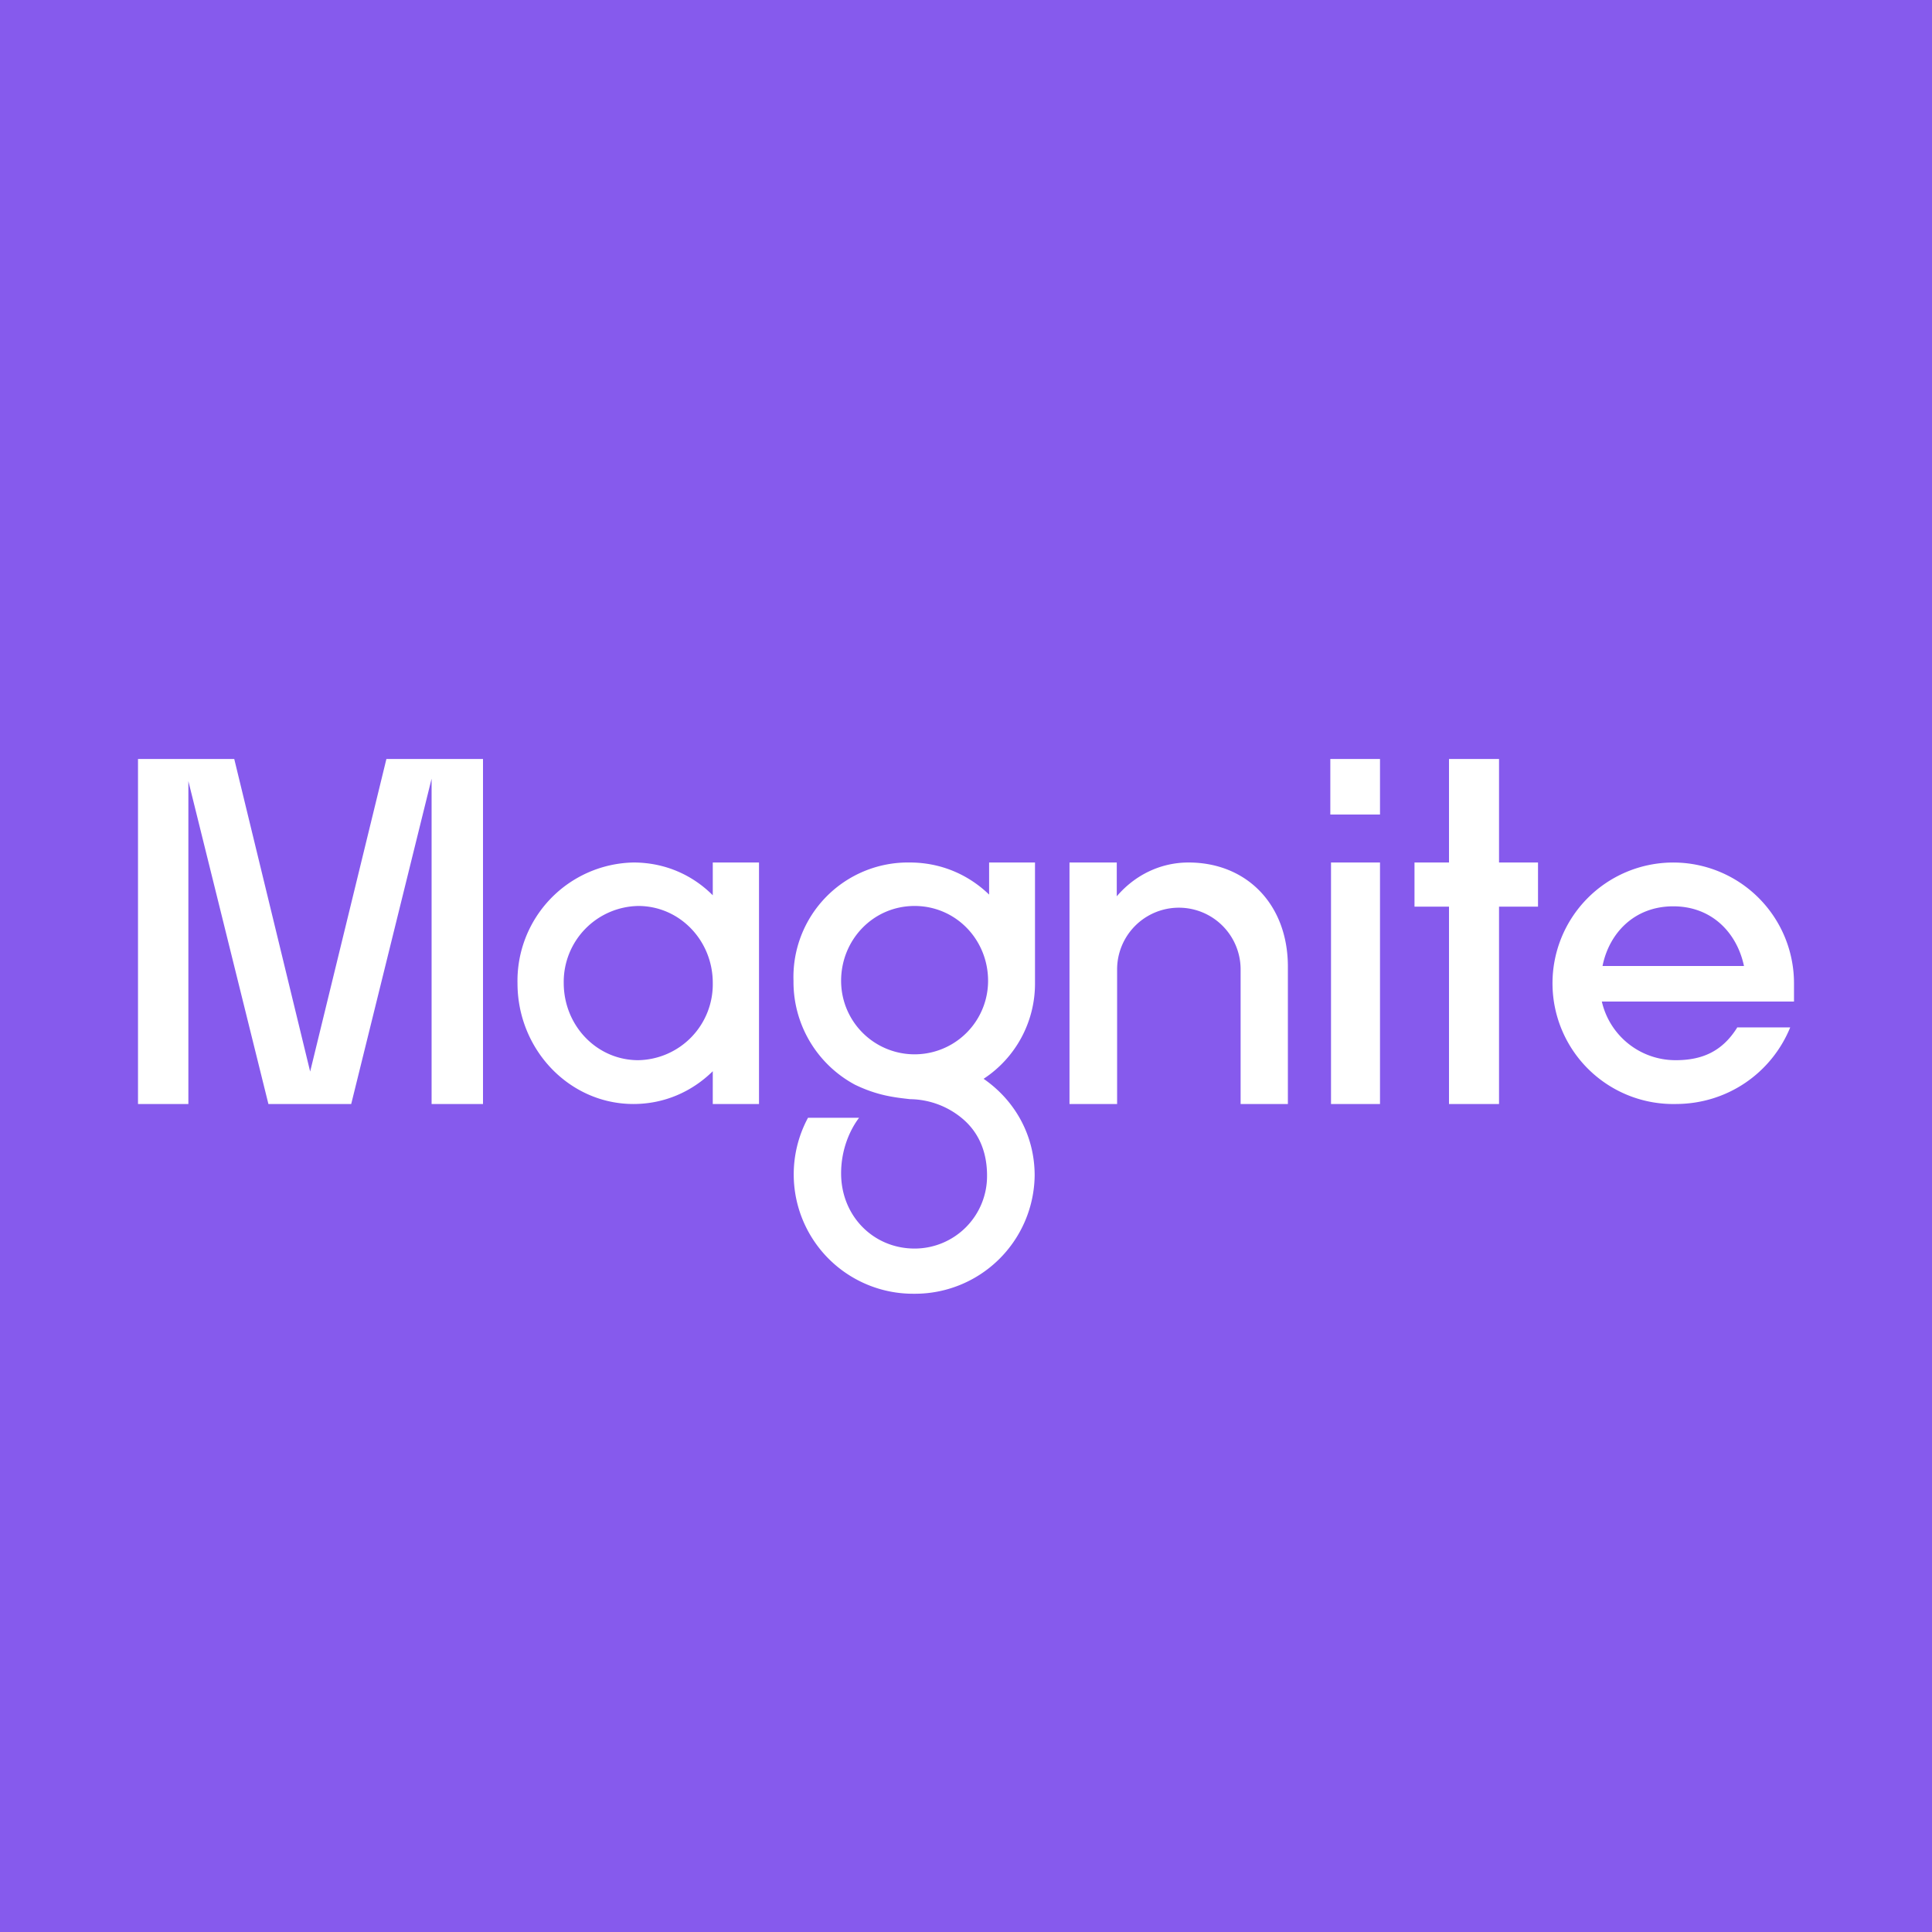 <!-- by TradingView --><svg xmlns="http://www.w3.org/2000/svg" width="56" height="56"><path fill="#865AED" d="M0 0h56v56H0z"/><path d="M5.46 22.64V32H4V22h2.79l2.2 9.06L11.2 22H14v10h-1.49v-9.43L10.18 32h-2.4l-2.32-9.36zM40 22v1.61h-1.44V22H40zm0 3v7h-1.42v-7H40zm3.45 7v-5.72h1.13V25h-1.13v-3H42v3h-1v1.28h1V32h1.45zm6.9-2.21c-.44.7-1.03.94-1.78.94a2.19 2.19 0 01-2.14-1.7H52v-.53a3.5 3.5 0 10-3.43 3.5c1.5 0 2.78-.9 3.32-2.22h-1.54zm-1.85-3.52c1.13 0 1.85.78 2.05 1.73h-4.1c.19-.95.92-1.73 2.05-1.73zM32.38 32v-3.9a1.79 1.79 0 113.58 0V32h1.37v-3.98c0-1.81-1.2-3.02-2.88-3.02-.82 0-1.56.37-2.08.98V25H31v7h1.38zM23 28.43A3.32 3.32 0 0126.37 25c.9 0 1.7.35 2.3.93V25H30v3.48a3.3 3.3 0 01-1.49 2.79c.9.62 1.48 1.63 1.48 2.8a3.47 3.47 0 01-3.5 3.43 3.46 3.46 0 01-3.07-5.1h1.48c-.28.37-.52.94-.52 1.61 0 1.24.94 2.18 2.13 2.18a2.1 2.1 0 002.1-2.12c0-.65-.22-1.24-.73-1.66a2.4 2.4 0 00-1.5-.55c-.44-.05-.94-.1-1.6-.42a3.38 3.38 0 01-1.78-3zm1.38 0a2.13 2.13 0 104.26 0c0-1.2-.94-2.17-2.13-2.17-1.2 0-2.13.98-2.13 2.17zM18.36 32c.9 0 1.7-.36 2.3-.95V32H22v-7h-1.34v.95c-.6-.6-1.4-.95-2.3-.95A3.43 3.43 0 0015 28.5c0 1.92 1.5 3.5 3.36 3.5zm.14-1.27c-1.2 0-2.16-1-2.16-2.24a2.2 2.2 0 012.16-2.23c1.2 0 2.16 1 2.16 2.23a2.2 2.2 0 01-2.16 2.24z" fill="#fff"/></svg>